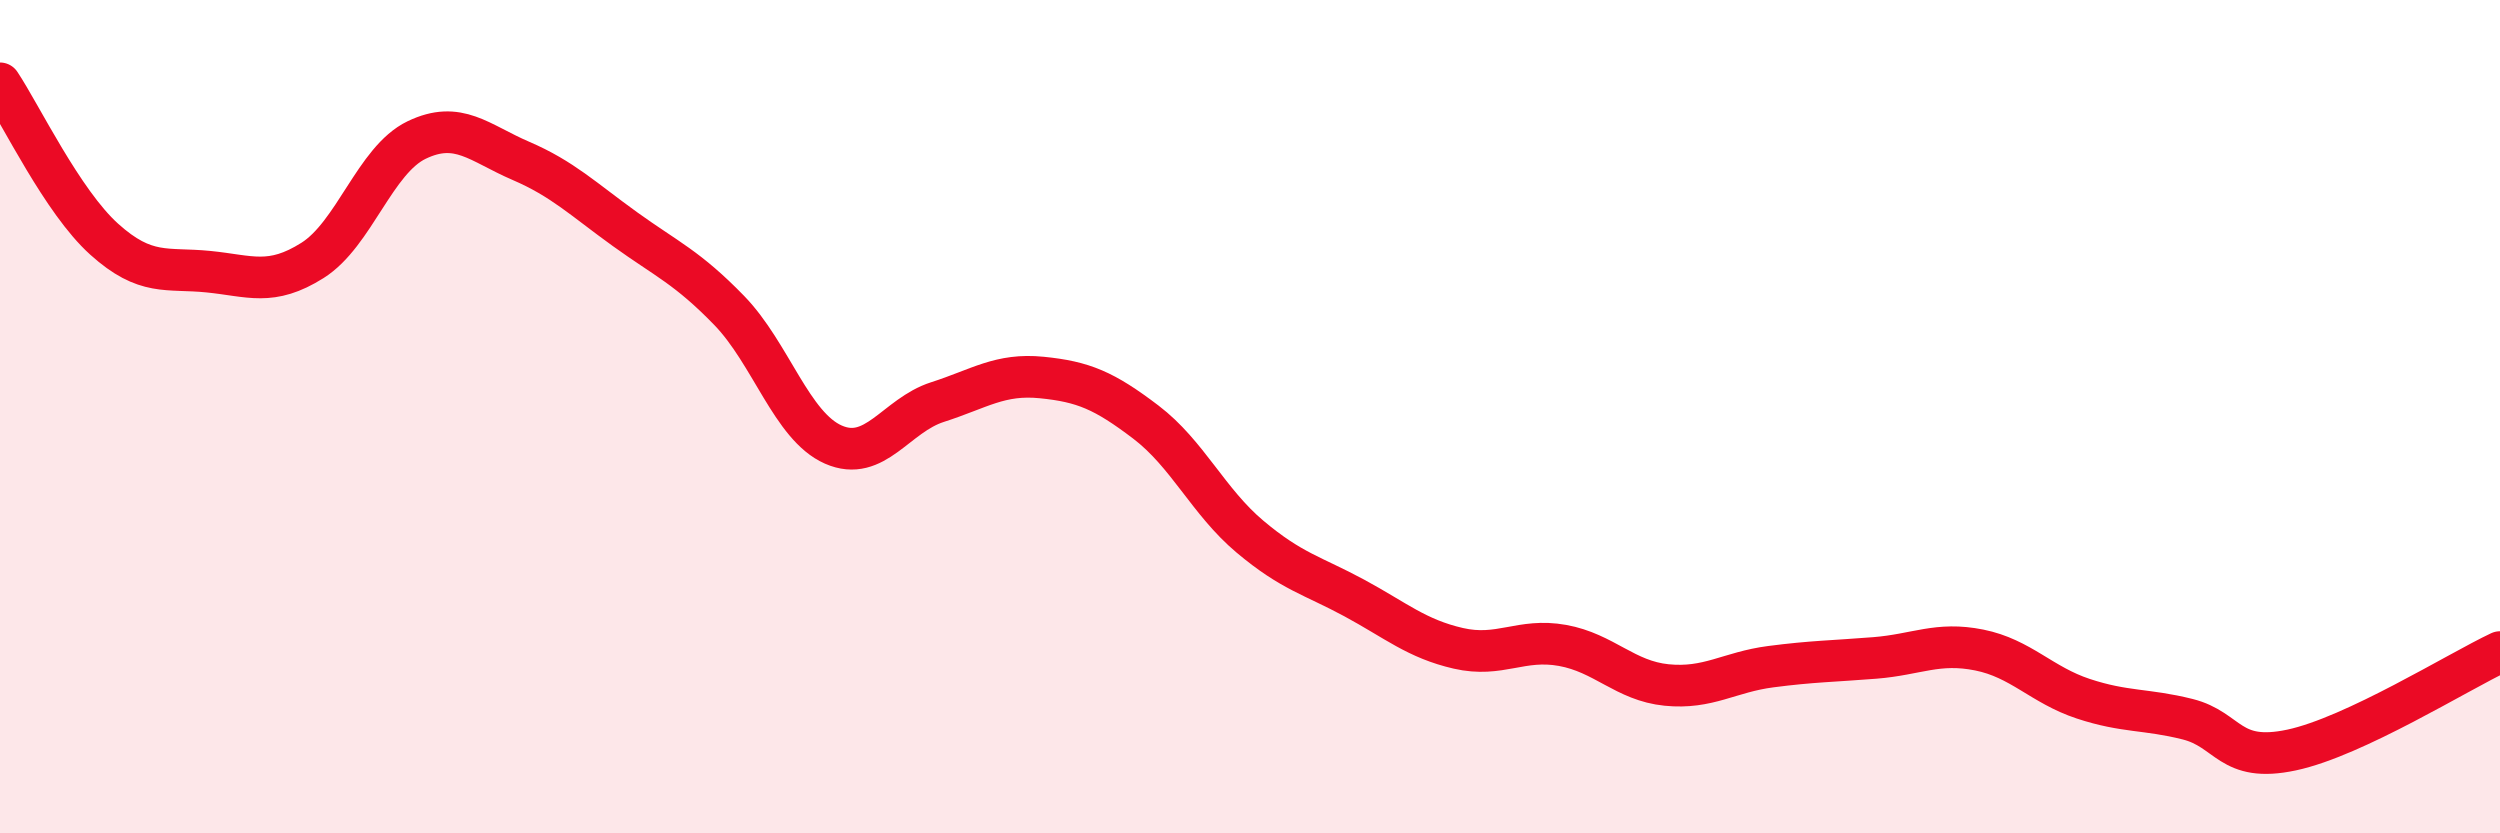 
    <svg width="60" height="20" viewBox="0 0 60 20" xmlns="http://www.w3.org/2000/svg">
      <path
        d="M 0,2 C 0.5,2.75 1.5,4.84 2.5,5.74 C 3.5,6.64 4,6.42 5,6.52 C 6,6.62 6.5,6.88 7.5,6.25 C 8.5,5.62 9,3.84 10,3.36 C 11,2.88 11.5,3.43 12.5,3.86 C 13.5,4.29 14,4.78 15,5.5 C 16,6.22 16.5,6.42 17.5,7.45 C 18.5,8.48 19,10.23 20,10.67 C 21,11.11 21.5,9.97 22.5,9.65 C 23.5,9.33 24,8.96 25,9.06 C 26,9.16 26.5,9.37 27.5,10.13 C 28.5,10.89 29,12.04 30,12.88 C 31,13.72 31.5,13.81 32.5,14.35 C 33.5,14.89 34,15.33 35,15.56 C 36,15.79 36.5,15.31 37.5,15.49 C 38.5,15.67 39,16.34 40,16.44 C 41,16.54 41.5,16.13 42.5,16 C 43.5,15.87 44,15.87 45,15.79 C 46,15.71 46.5,15.4 47.5,15.6 C 48.5,15.8 49,16.44 50,16.77 C 51,17.1 51.5,17.01 52.5,17.26 C 53.5,17.51 53.5,18.32 55,18 C 56.5,17.68 59,16.12 60,15.65L60 20L0 20Z"
        fill="#EB0A25"
        opacity="0.1"
        stroke-linecap="round"
        stroke-linejoin="round"
      />
      <path
        d="M 0,2 C 0.5,2.75 1.5,4.84 2.5,5.74 C 3.5,6.64 4,6.42 5,6.52 C 6,6.62 6.5,6.88 7.5,6.25 C 8.5,5.62 9,3.84 10,3.36 C 11,2.88 11.5,3.43 12.5,3.86 C 13.5,4.29 14,4.78 15,5.5 C 16,6.22 16.5,6.42 17.5,7.45 C 18.5,8.48 19,10.23 20,10.67 C 21,11.11 21.5,9.97 22.5,9.65 C 23.5,9.33 24,8.96 25,9.06 C 26,9.16 26.5,9.37 27.5,10.13 C 28.5,10.89 29,12.04 30,12.88 C 31,13.72 31.5,13.81 32.5,14.35 C 33.5,14.89 34,15.33 35,15.56 C 36,15.79 36.5,15.31 37.5,15.49 C 38.5,15.67 39,16.34 40,16.44 C 41,16.54 41.5,16.13 42.5,16 C 43.5,15.87 44,15.87 45,15.79 C 46,15.71 46.5,15.4 47.5,15.6 C 48.5,15.8 49,16.44 50,16.77 C 51,17.1 51.5,17.01 52.5,17.26 C 53.5,17.51 53.5,18.32 55,18 C 56.5,17.68 59,16.12 60,15.65"
        stroke="#EB0A25"
        stroke-width="1"
        fill="none"
        stroke-linecap="round"
        stroke-linejoin="round"
      />
    </svg>
  